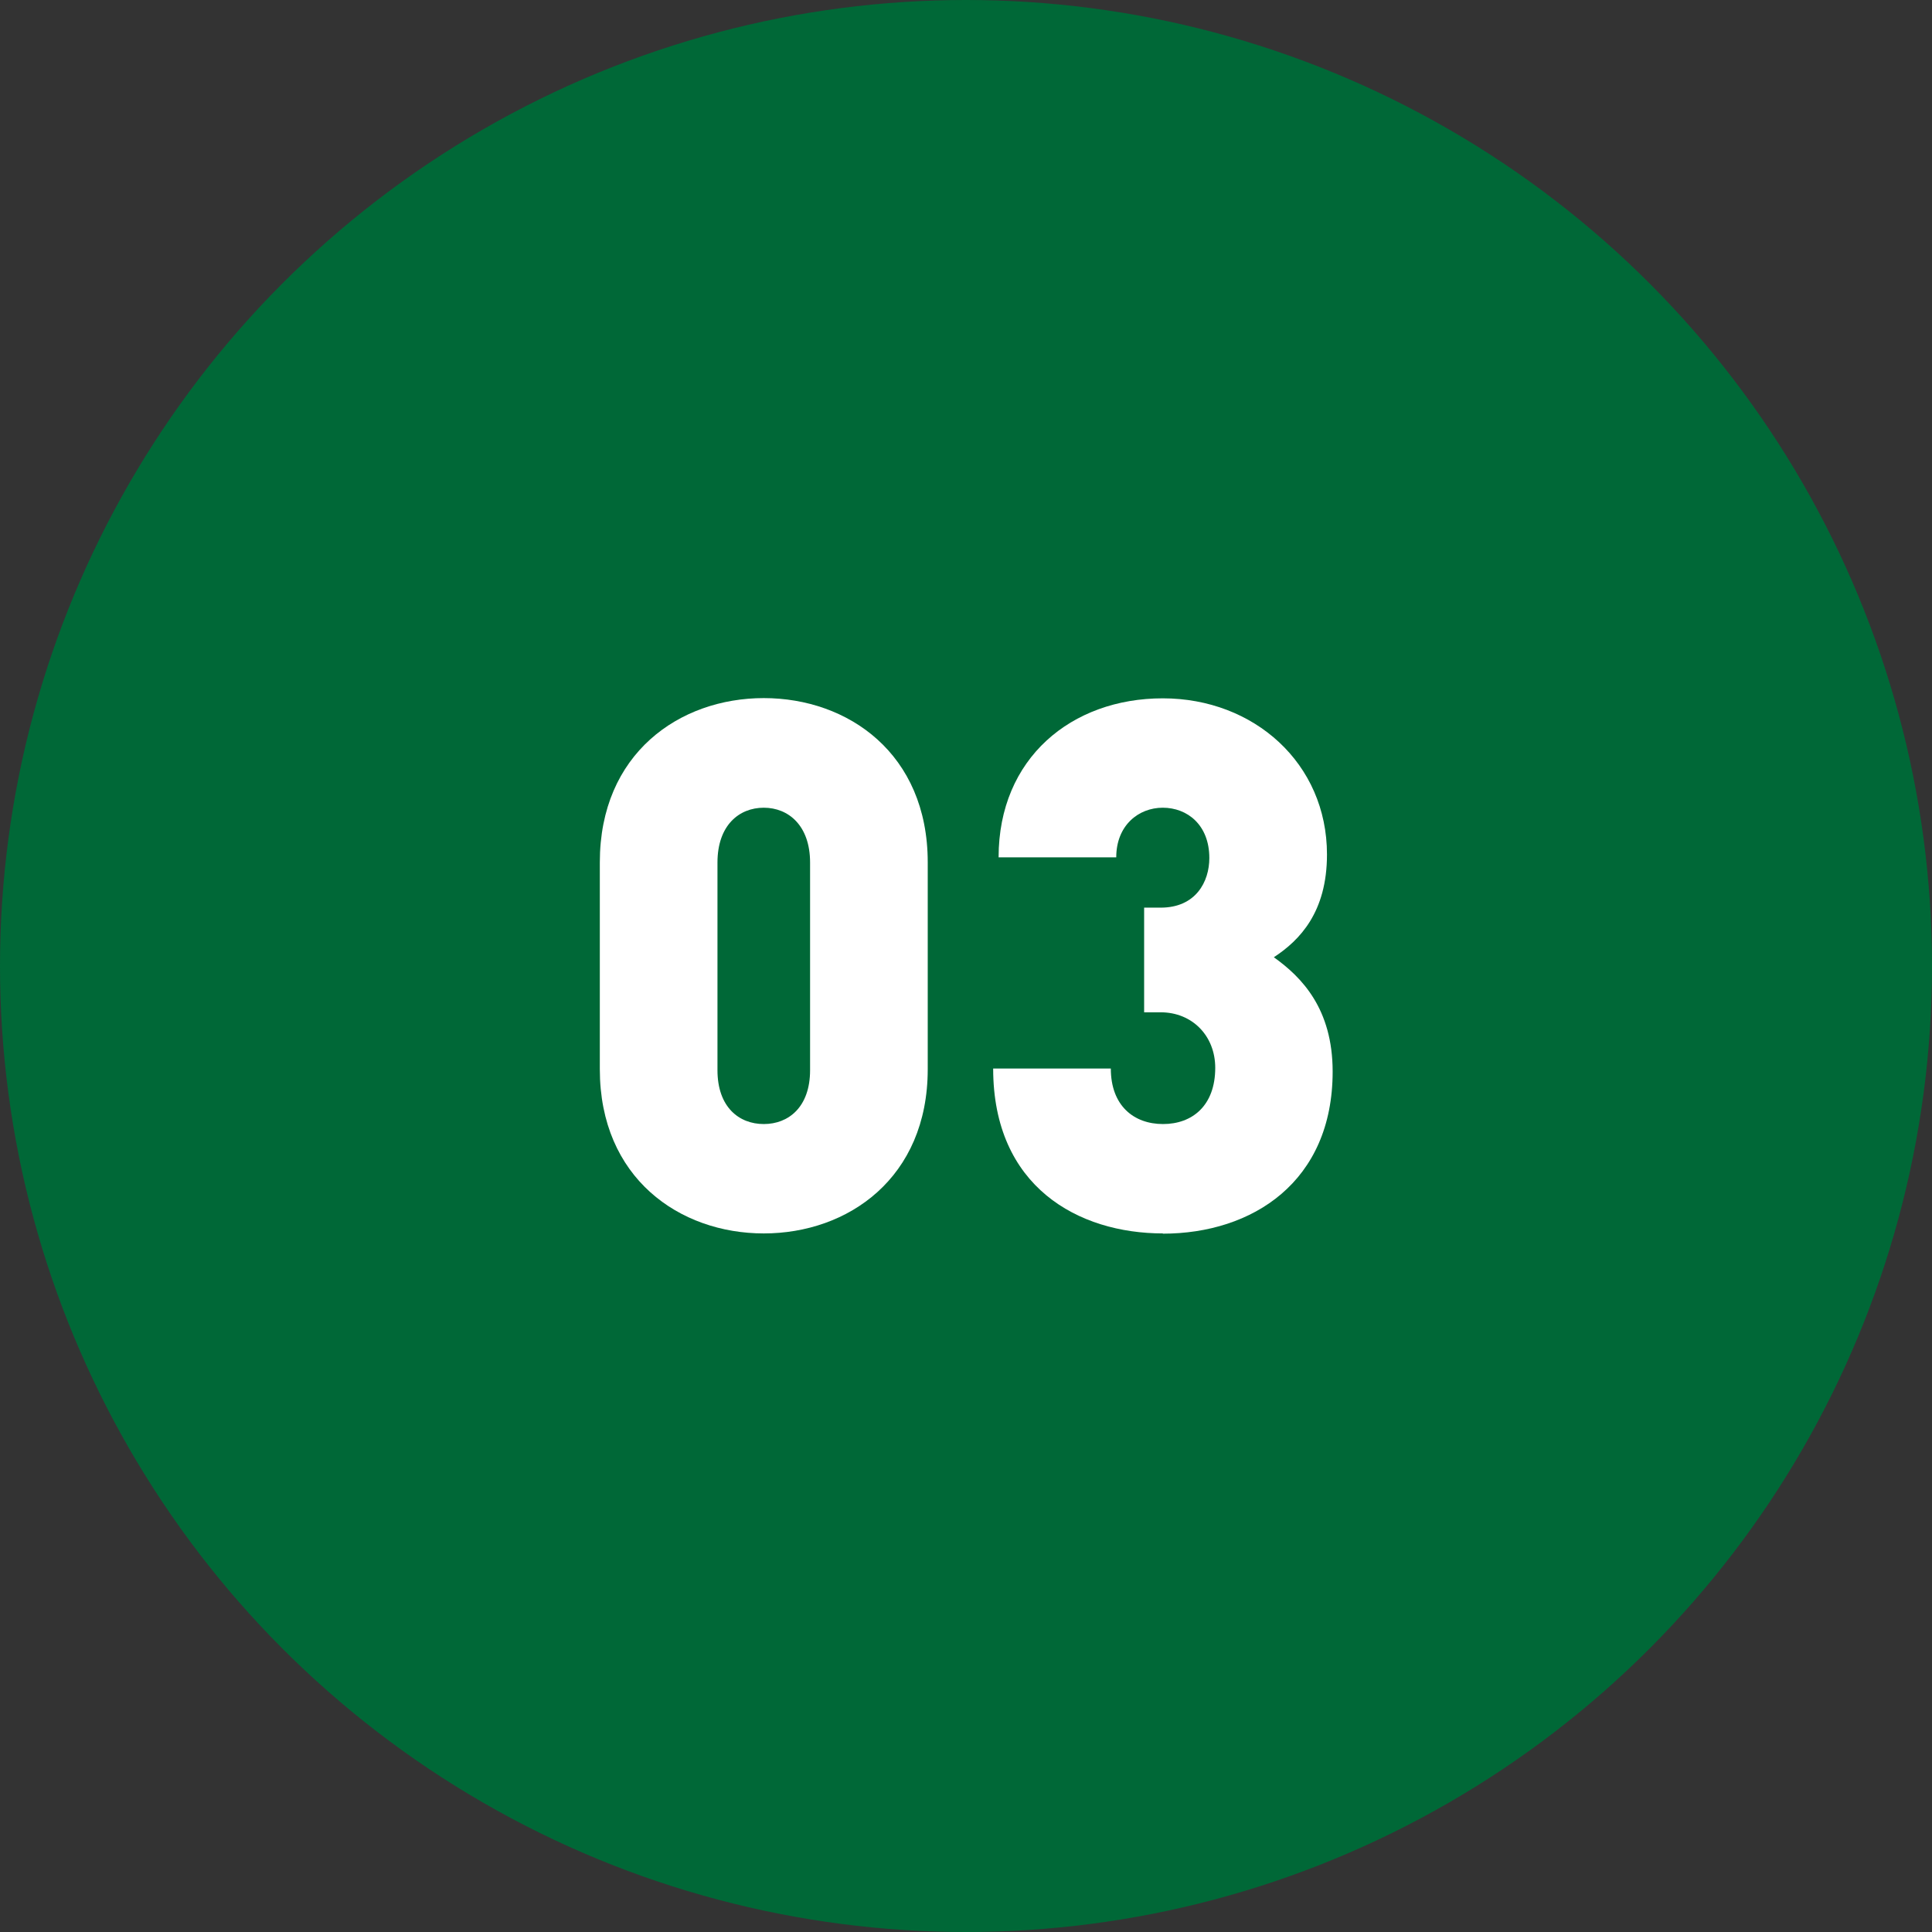 <?xml version="1.0" encoding="UTF-8"?>
<svg id="_レイヤー_2" data-name="レイヤー 2" xmlns="http://www.w3.org/2000/svg" width="81.78" height="81.78" viewBox="0 0 81.78 81.78">
  <rect x="0" y="0" width="81.78" height="81.78" fill="#333333" stroke="none"/>
  <g id="_レイヤー_4" data-name="レイヤー 4">
    <circle cx="40.89" cy="40.89" r="40.89" fill="#006837"/>
    <g>
      <path d="M32.33,52.21c-3.57,0-6.94-2.35-6.94-6.95v-8.76c0-4.6,3.37-6.95,6.94-6.95s6.94,2.35,6.94,6.95v8.76c0,4.6-3.37,6.95-6.94,6.95ZM34.29,36.51c0-1.56-.91-2.32-1.96-2.32s-1.96.75-1.96,2.32v8.79c0,1.56.91,2.28,1.96,2.28s1.96-.72,1.96-2.28v-8.79Z" fill="#fff"/>
      <path d="M49.23,52.21c-3.58,0-7.19-1.97-7.19-6.98h4.98c0,1.57.97,2.35,2.21,2.35s2.21-.78,2.21-2.38c0-1.35-.97-2.35-2.31-2.35h-.7v-4.43h.7c1.49,0,2.06-1.1,2.06-2.1,0-1.41-.94-2.13-1.97-2.13s-1.97.75-1.97,2.1h-4.98c0-4.2,3.09-6.73,6.95-6.73s6.95,2.75,6.95,6.61c0,2.44-1.15,3.63-2.25,4.35,1.18.84,2.49,2.18,2.49,4.84,0,4.67-3.4,6.86-7.19,6.86Z" fill="#fff"/>
    </g>
  </g>
</svg>